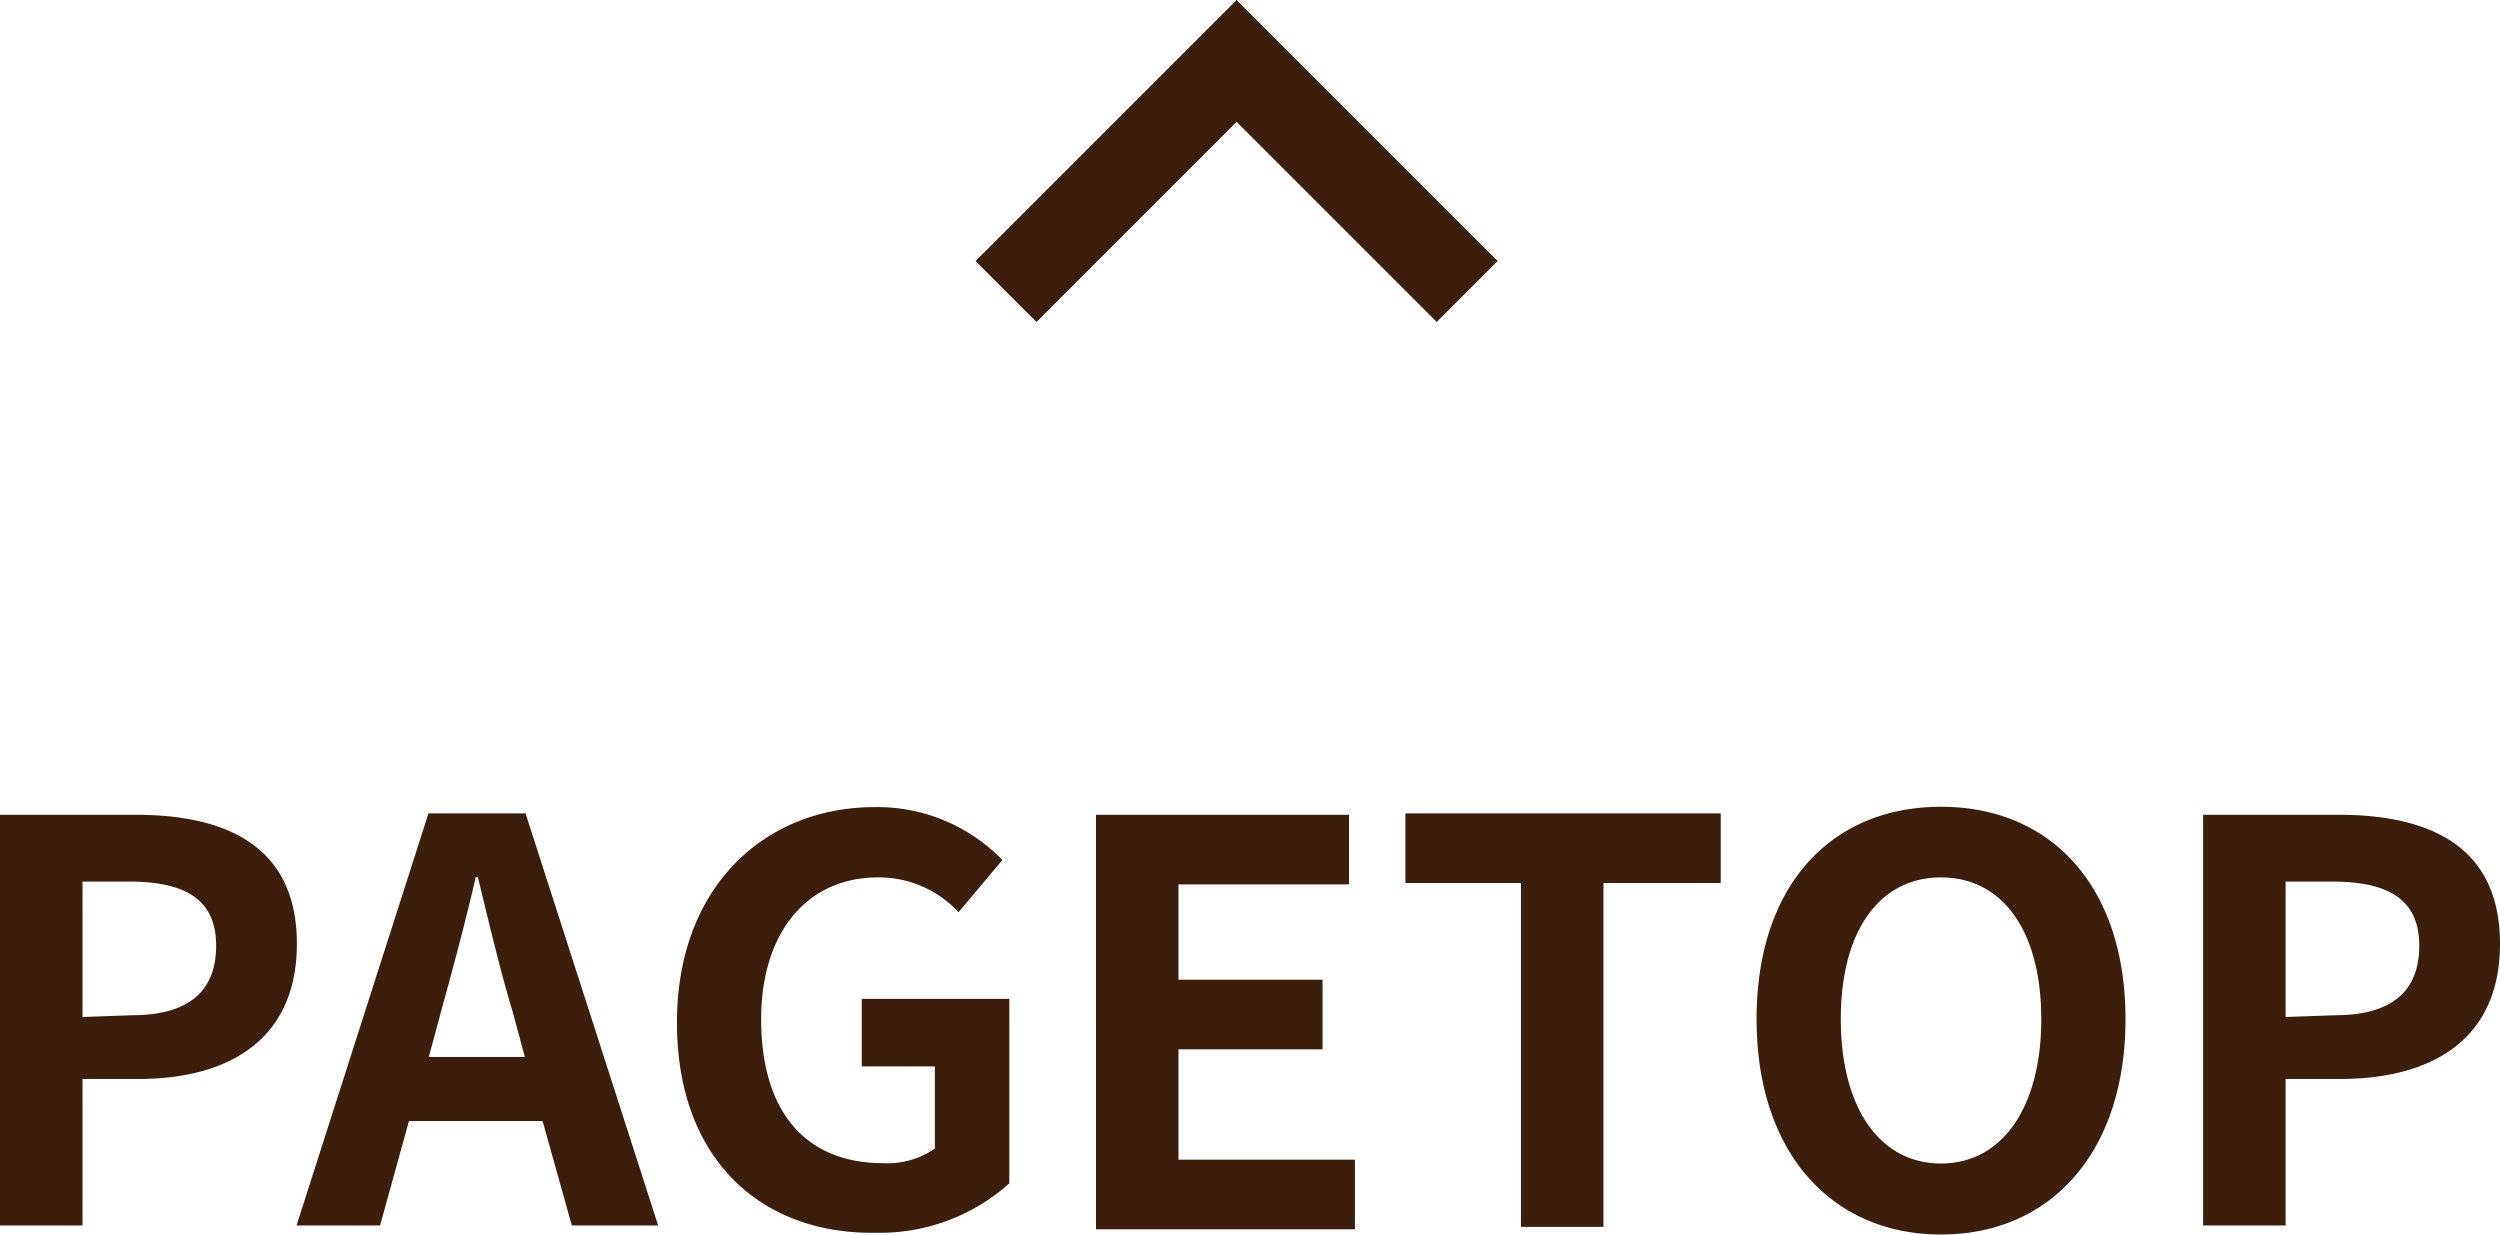 <svg xmlns="http://www.w3.org/2000/svg" viewBox="0 0 71.83 35.47"><defs><style>.cls-1{fill:#3b1f0c}</style></defs><g id="レイヤー_2" data-name="レイヤー 2"><g id="cnt"><path d="M0 23.41h3.89c2.63 0 4.64.91 4.64 3.71S6.5 31 4 31H2.37v4.21H0Zm3.79 5.76c1.63 0 2.42-.69 2.42-2s-.86-1.84-2.5-1.84H2.37v3.89ZM15.59 32.21h-3.84l-.83 3h-2.4l3.79-11.84h2.79l3.81 11.84h-2.48Zm-.51-1.84-.35-1.3c-.37-1.23-.69-2.59-1-3.87h-.06c-.3 1.3-.66 2.64-1 3.87l-.35 1.3ZM19.45 29.38c0-3.91 2.53-6.19 5.68-6.19a5 5 0 0 1 3.67 1.52l-1.26 1.5a3.11 3.11 0 0 0-2.32-1c-2 0-3.35 1.54-3.35 4.08s1.18 4.13 3.51 4.13a2.39 2.39 0 0 0 1.48-.42v-2.36h-2.1V28.7H29V34a5.58 5.58 0 0 1-3.84 1.42c-3.27.05-5.71-2.09-5.71-6.04ZM31.49 23.41h7.27v2h-4.9v2.74H38v2h-4.14v3.17h5.07v2h-7.44ZM43.7 25.37h-3.32v-2h9.06v2h-3.37v9.88H43.7ZM50.47 29.28c0-3.86 2.16-6.1 5.3-6.1s5.3 2.26 5.3 6.1-2.16 6.19-5.3 6.19-5.3-2.35-5.3-6.19Zm8.18 0c0-2.54-1.12-4.07-2.88-4.07s-2.88 1.52-2.88 4.07 1.12 4.15 2.88 4.15 2.88-1.62 2.88-4.15ZM63.3 23.41h3.89c2.63 0 4.64.91 4.64 3.71S69.8 31 67.25 31h-1.58v4.21H63.3Zm3.79 5.76c1.63 0 2.42-.69 2.42-2s-.86-1.84-2.5-1.84h-1.34v3.89ZM29.78 9.25l5.75-5.75 5.75 5.75 1.75-1.75-7.5-7.5-7.5 7.5 1.75 1.75z" class="cls-1"/></g></g></svg>